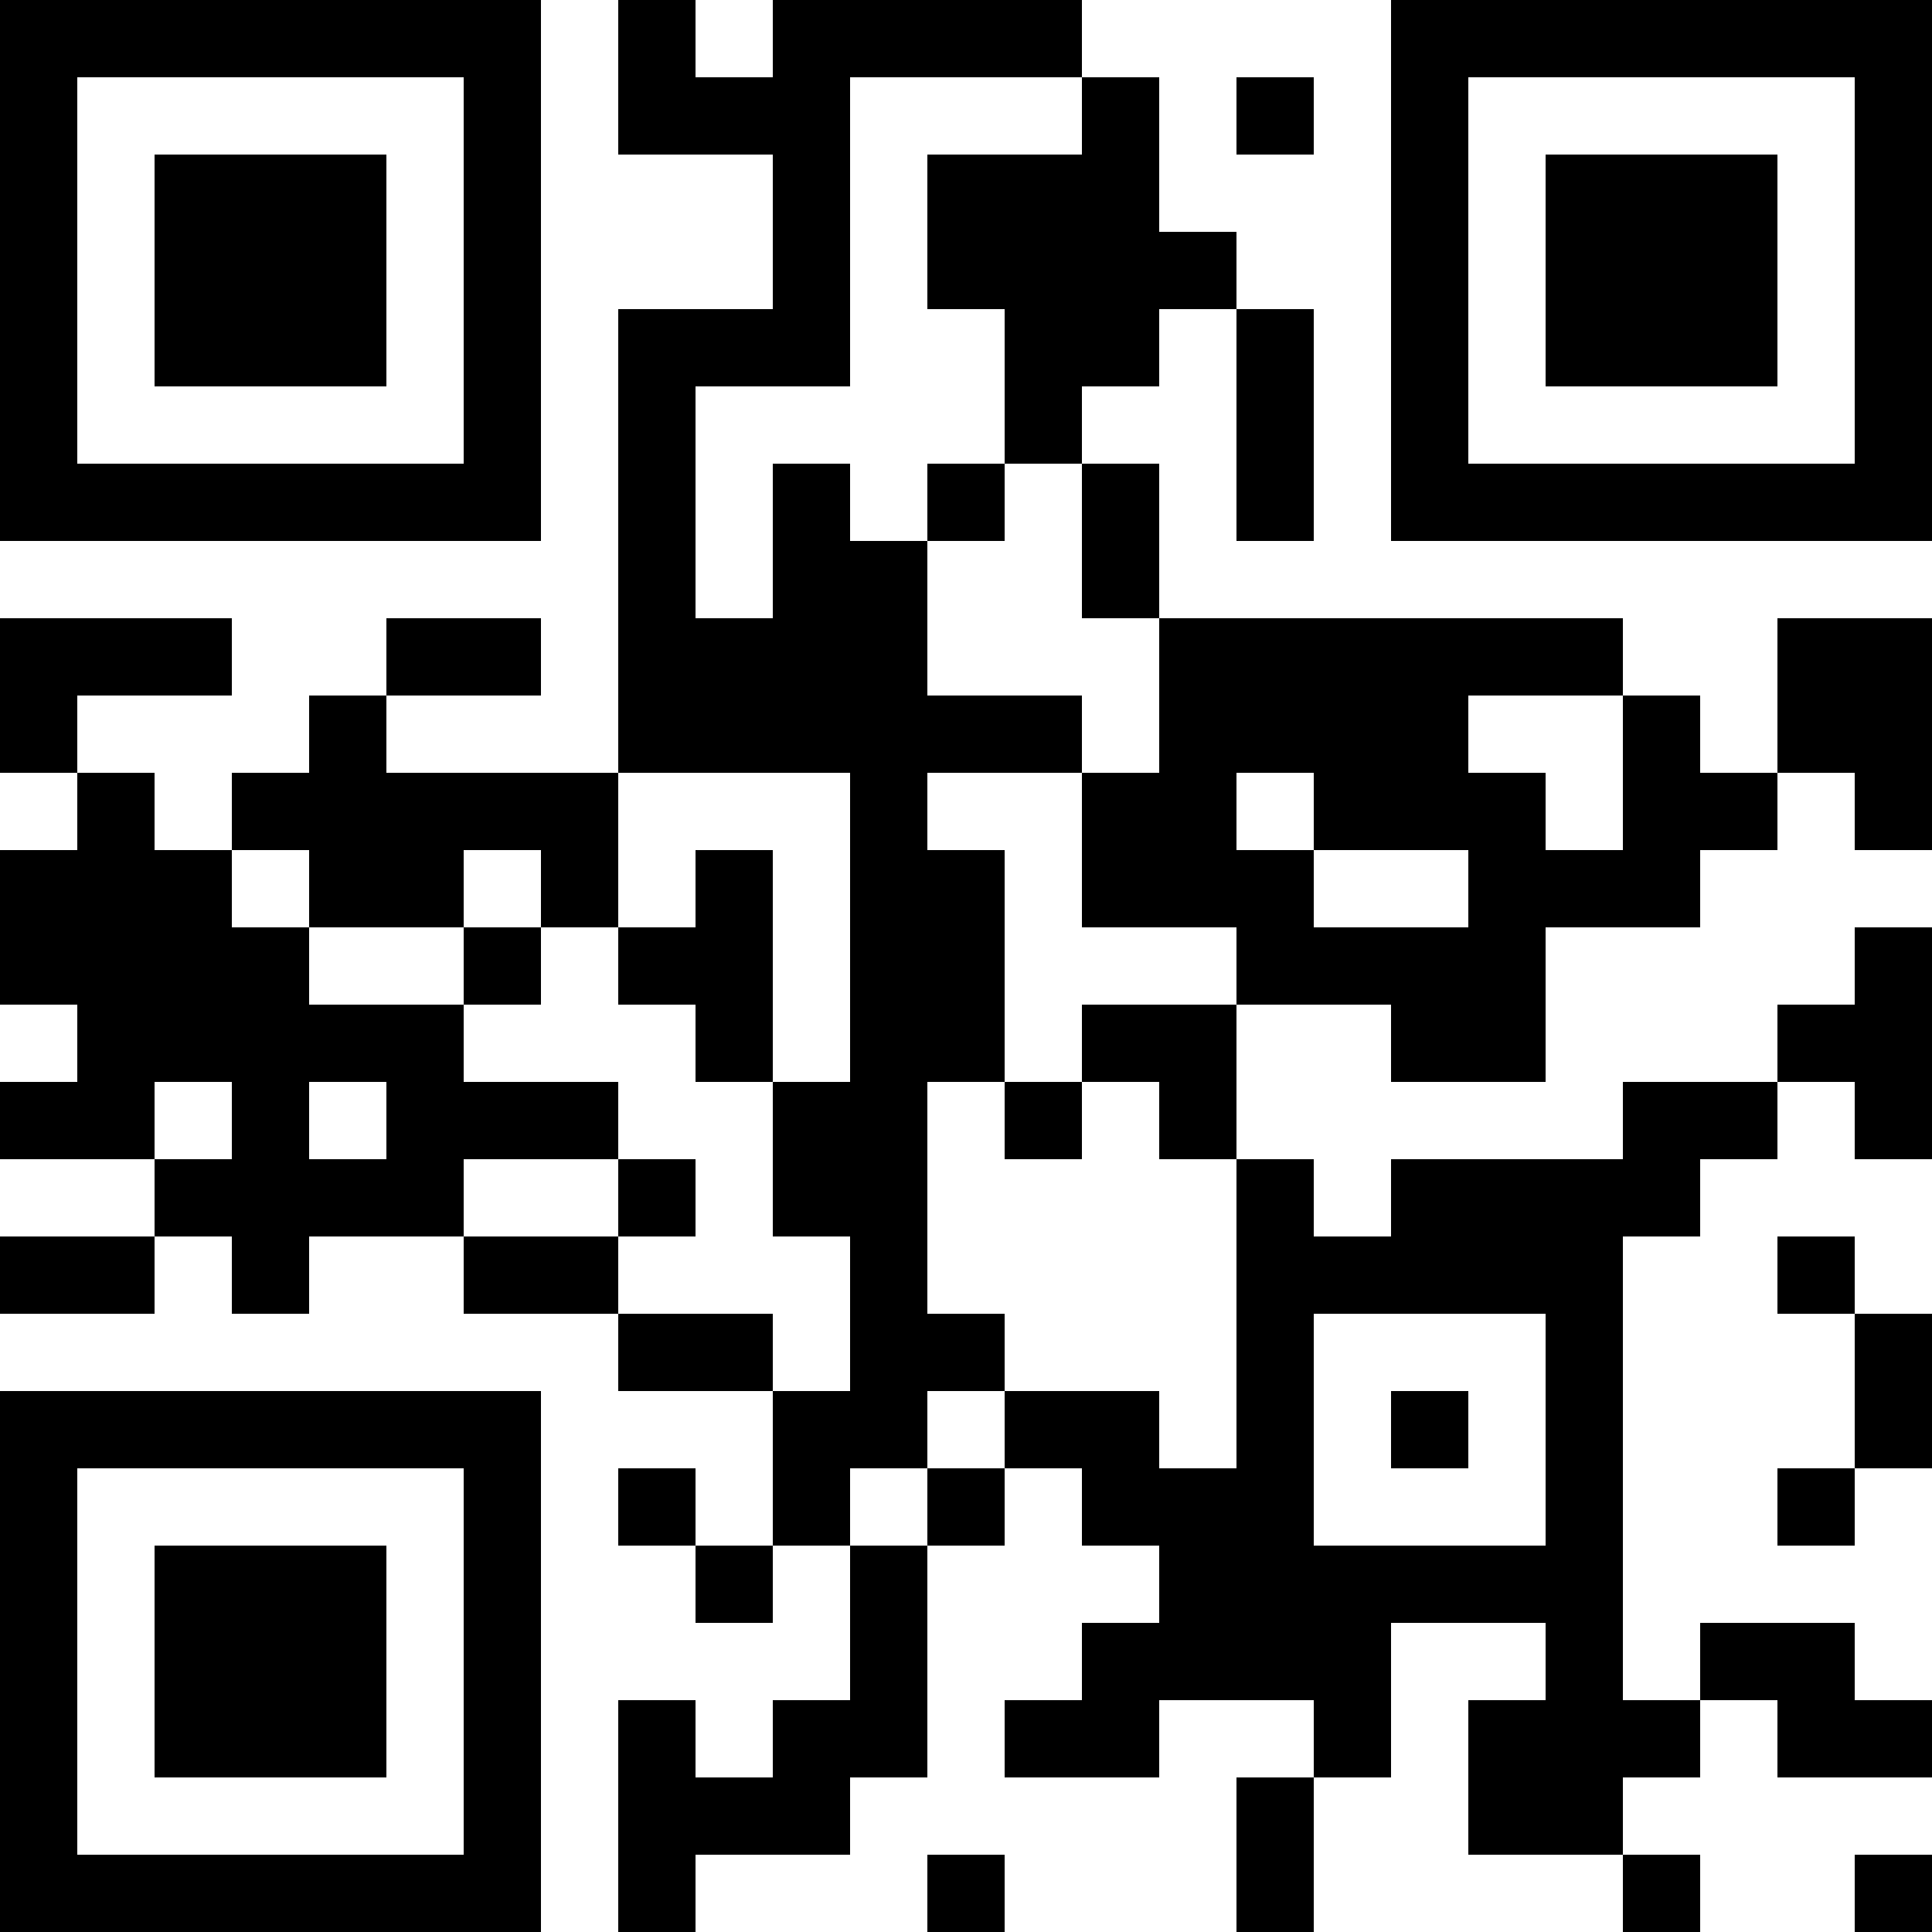 <?xml version="1.0" encoding="UTF-8"?>
<svg xmlns="http://www.w3.org/2000/svg" version="1.1" width="1000" height="1000" viewBox="0 0 1000 1000"><rect x="0" y="0" width="1000" height="1000" fill="#ffffff"/><g transform="scale(40)"><g transform="translate(0,0)"><path fill-rule="evenodd" d="M8 0L8 2L10 2L10 4L8 4L8 10L5 10L5 9L7 9L7 8L5 8L5 9L4 9L4 10L3 10L3 11L2 11L2 10L1 10L1 9L3 9L3 8L0 8L0 10L1 10L1 11L0 11L0 13L1 13L1 14L0 14L0 15L2 15L2 16L0 16L0 17L2 17L2 16L3 16L3 17L4 17L4 16L6 16L6 17L8 17L8 18L10 18L10 20L9 20L9 19L8 19L8 20L9 20L9 21L10 21L10 20L11 20L11 22L10 22L10 23L9 23L9 22L8 22L8 25L9 25L9 24L11 24L11 23L12 23L12 20L13 20L13 19L14 19L14 20L15 20L15 21L14 21L14 22L13 22L13 23L15 23L15 22L17 22L17 23L16 23L16 25L17 25L17 23L18 23L18 21L20 21L20 22L19 22L19 24L21 24L21 25L22 25L22 24L21 24L21 23L22 23L22 22L23 22L23 23L25 23L25 22L24 22L24 21L22 21L22 22L21 22L21 16L22 16L22 15L23 15L23 14L24 14L24 15L25 15L25 12L24 12L24 13L23 13L23 14L21 14L21 15L18 15L18 16L17 16L17 15L16 15L16 13L18 13L18 14L20 14L20 12L22 12L22 11L23 11L23 10L24 10L24 11L25 11L25 8L23 8L23 10L22 10L22 9L21 9L21 8L15 8L15 6L14 6L14 5L15 5L15 4L16 4L16 7L17 7L17 4L16 4L16 3L15 3L15 1L14 1L14 0L10 0L10 1L9 1L9 0ZM11 1L11 5L9 5L9 8L10 8L10 6L11 6L11 7L12 7L12 9L14 9L14 10L12 10L12 11L13 11L13 14L12 14L12 17L13 17L13 18L12 18L12 19L11 19L11 20L12 20L12 19L13 19L13 18L15 18L15 19L16 19L16 15L15 15L15 14L14 14L14 13L16 13L16 12L14 12L14 10L15 10L15 8L14 8L14 6L13 6L13 4L12 4L12 2L14 2L14 1ZM16 1L16 2L17 2L17 1ZM12 6L12 7L13 7L13 6ZM19 9L19 10L20 10L20 11L21 11L21 9ZM8 10L8 12L7 12L7 11L6 11L6 12L4 12L4 11L3 11L3 12L4 12L4 13L6 13L6 14L8 14L8 15L6 15L6 16L8 16L8 17L10 17L10 18L11 18L11 16L10 16L10 14L11 14L11 10ZM16 10L16 11L17 11L17 12L19 12L19 11L17 11L17 10ZM9 11L9 12L8 12L8 13L9 13L9 14L10 14L10 11ZM6 12L6 13L7 13L7 12ZM2 14L2 15L3 15L3 14ZM4 14L4 15L5 15L5 14ZM13 14L13 15L14 15L14 14ZM8 15L8 16L9 16L9 15ZM23 16L23 17L24 17L24 19L23 19L23 20L24 20L24 19L25 19L25 17L24 17L24 16ZM17 17L17 20L20 20L20 17ZM18 18L18 19L19 19L19 18ZM12 24L12 25L13 25L13 24ZM24 24L24 25L25 25L25 24ZM0 0L0 7L7 7L7 0ZM1 1L1 6L6 6L6 1ZM2 2L2 5L5 5L5 2ZM18 0L18 7L25 7L25 0ZM19 1L19 6L24 6L24 1ZM20 2L20 5L23 5L23 2ZM0 18L0 25L7 25L7 18ZM1 19L1 24L6 24L6 19ZM2 20L2 23L5 23L5 20Z" fill="#000000"/></g></g></svg>
